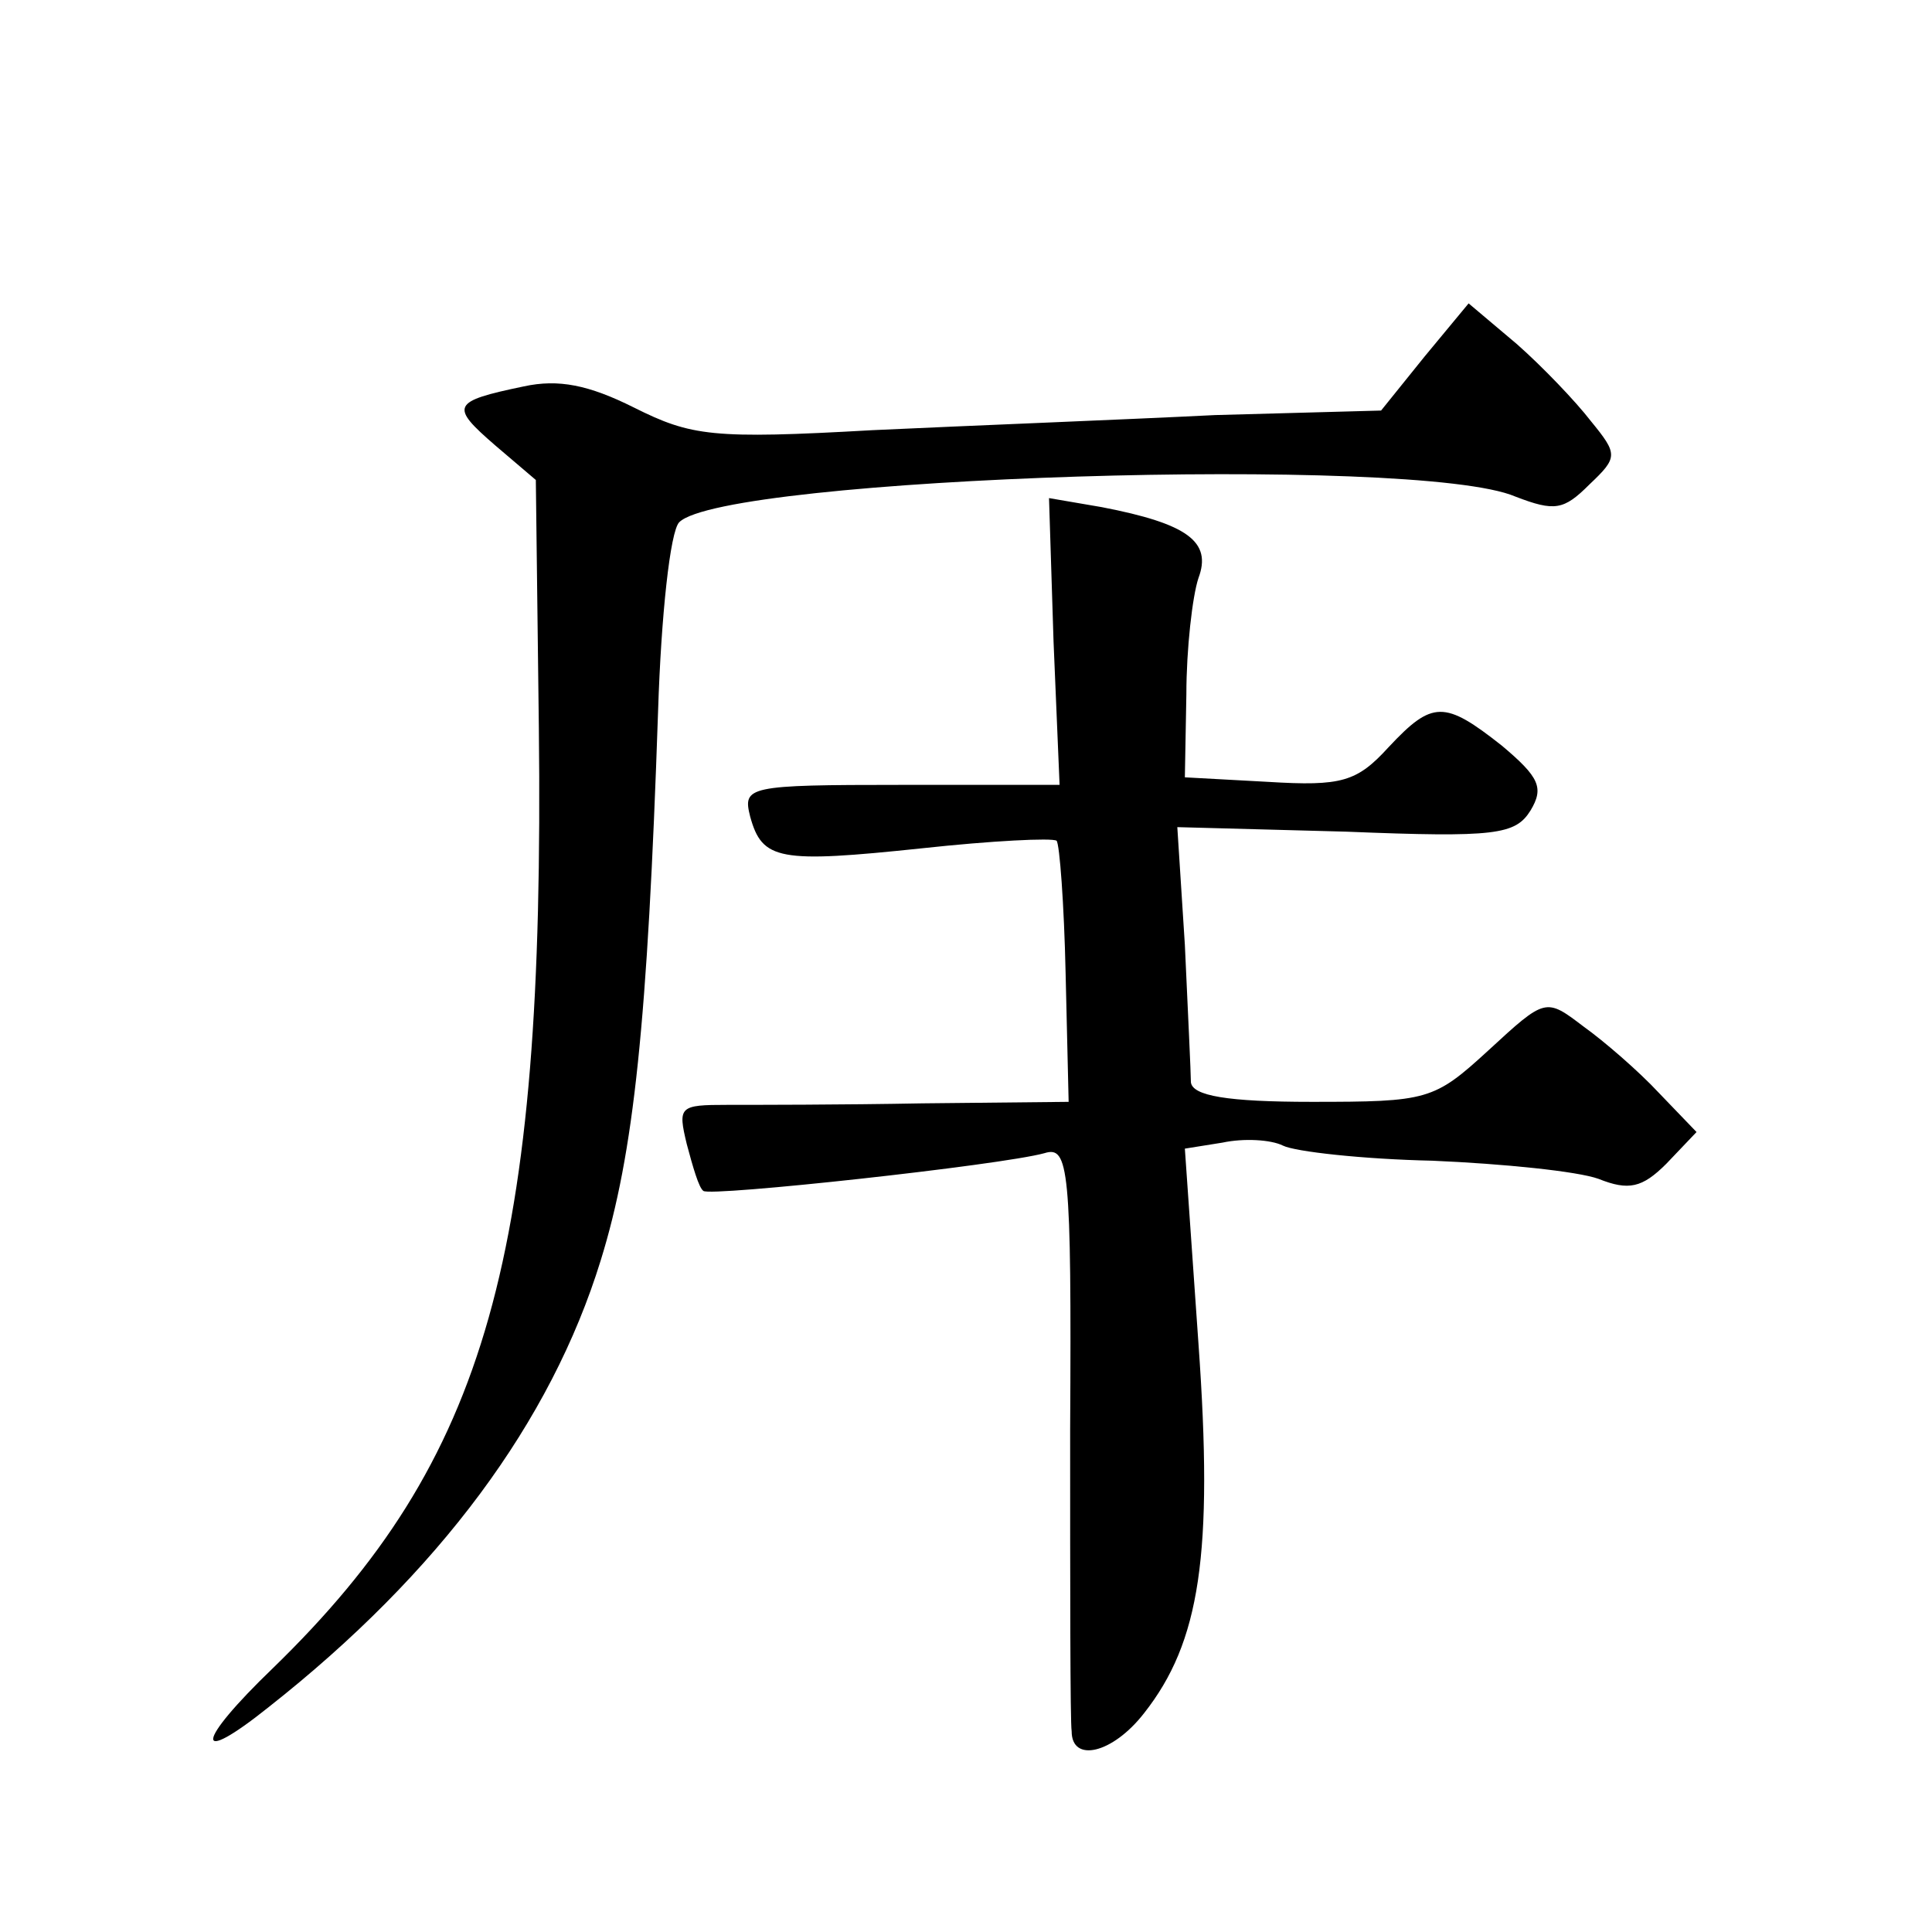 <?xml version="1.0" standalone="no"?>
<!DOCTYPE svg PUBLIC "-//W3C//DTD SVG 20010904//EN"
 "http://www.w3.org/TR/2001/REC-SVG-20010904/DTD/svg10.dtd">
<svg version="1.0" xmlns="http://www.w3.org/2000/svg"
 width="128pt" height="128pt" viewBox="0 0 128 128"
 preserveAspectRatio="xMidYMid meet">
<g transform="translate(0,128) scale(0.1,-0.1)"
fill="#0" stroke="none">
<path d="M944 1044 l-29 -36 -110 -3 c-60 -3 -163 -7 -227 -10 -106 -6 -120 -4
-158 15 -30 15 -50 19 -73 14 -48 -10 -49 -13 -19 -39 l27 -23 2 -164 c4 -350 -34
-485 -176 -623 -52 -50 -53 -66 -3 -26 113 89 187 189 220 296 22 71 31 157 38
364 2 63 8 119 14 125 30 30 489 45 554 17 26 -10 32 -9 49 8 19 18 19 20 1 42
-10 13 -32 36 -49 51 l-32 27 -29 -35z M698 855 l4 -95 -105 0 c-102 0 -105 -1
-100 -21 8 -29 19 -31 114 -21 46 5 86 7 89 5 2 -2 5 -42 6 -88 l2 -85 -97 -1 c-53
-1 -111 -1 -129 -1 -32 0 -33 -1 -27 -26 4 -15 8 -29 11 -31 4 -4 197 17 226 25
16 5 18 -9 17 -183 0 -103 0 -194 1 -200 0 -21 27 -15 48 12 37 47 46 105 36 245
l-9 129 25 4 c14 3 32 2 40 -2 8 -4 53 -9 99 -10 47 -2 96 -7 110 -12 20 -8 29
-6 45 10 l20 21 -25 26 c-13 14 -36 34 -50 44 -25 19 -25 19 -63 -16 -36 -33 -40
-34 -117 -34 -56 0 -79 4 -80 13 0 6 -2 47 -4 91 l-5 78 112 -3 c99 -4 112 -2 122
14 9 15 6 22 -19 43 -38 30 -46 30 -75 -1 -21 -23 -31 -26 -80 -23 l-55 3 1 55
c0 30 4 65 8 77 9 24 -7 36 -64 47 l-35 6 3 -95z"/>
</g>
</svg>
